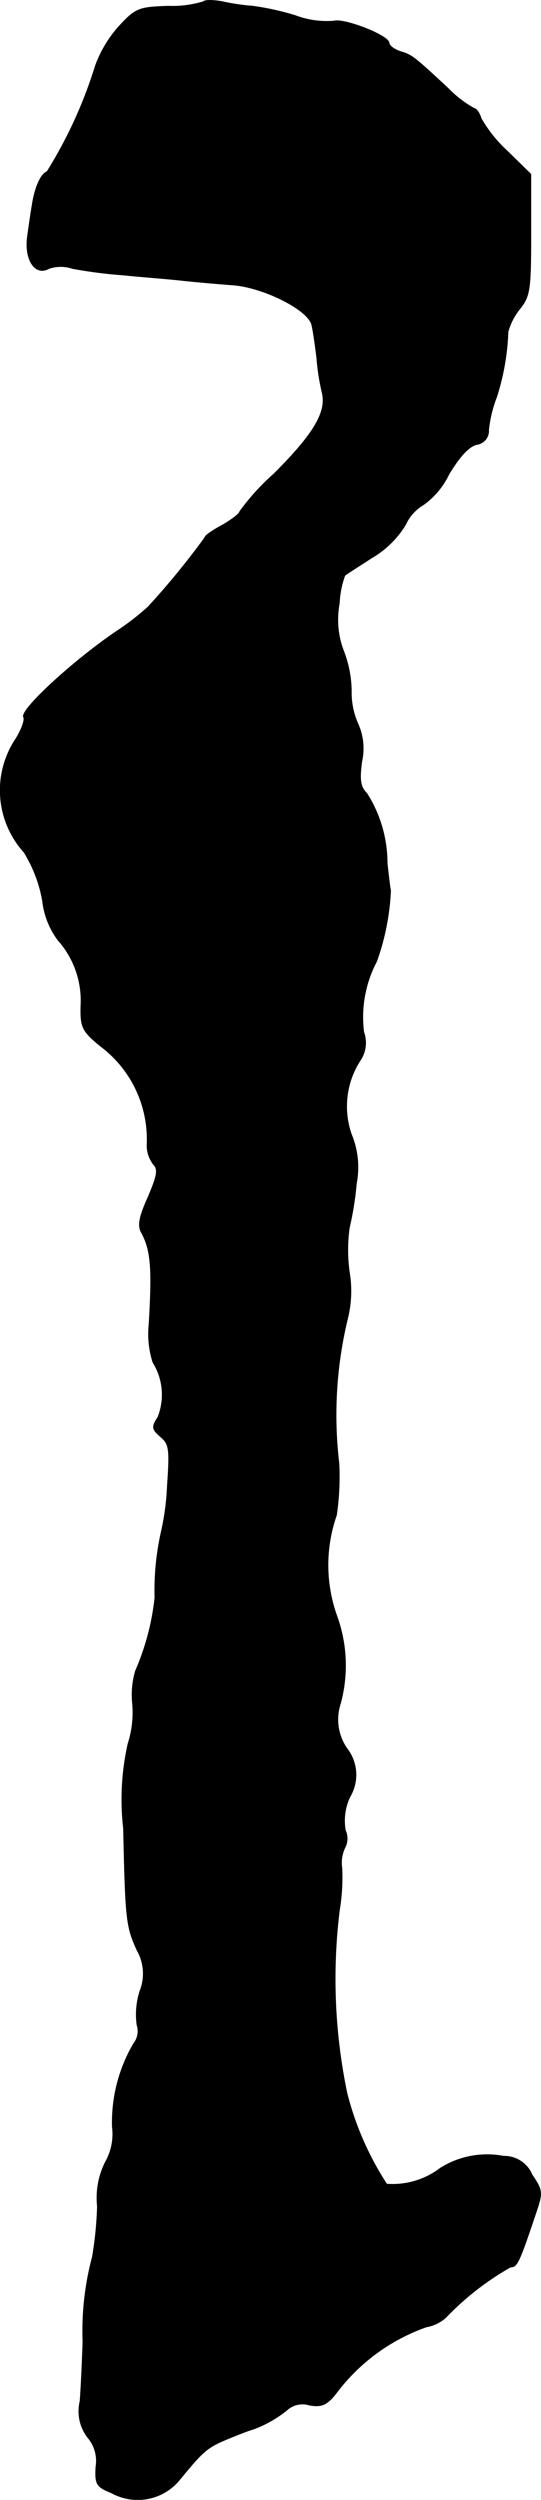 <?xml version="1.0" encoding="UTF-8"?>
<svg xmlns="http://www.w3.org/2000/svg"
     version="1.1"
     width="2.323mm"
     height="10.716mm"
     viewBox="0 0 6.584 30.375">
   <defs>
      <style type="text/css"><![CDATA[
      .a {
        stroke: #000;
        stroke-linecap: round;
        stroke-linejoin: round;
        stroke-width: 0.01px;
      }
    ]]></style>
   </defs>
   <path class="a"
         d="M2.476.021a1.277,1.277,0,0,1-.424.055c-.363.012-.4.024-.606.248a1.47,1.47,0,0,0-.285.478,5.472,5.472,0,0,1-.588,1.284c-.079.03-.151.2-.182.412-.012.067-.036.23-.055.369-.042.285.091.491.26.394a.45.45,0,0,1,.285,0,5.577,5.577,0,0,0,.612.079c.236.024.563.048.727.067.17.018.442.042.618.055.376.03.915.303.957.485.018.073.042.248.061.4a2.816,2.816,0,0,0,.067.43c.055.236-.115.509-.588.981a2.805,2.805,0,0,0-.418.46c0,.024-.097.097-.212.164-.115.061-.212.127-.212.151a9.496,9.496,0,0,1-.69.842,3.178,3.178,0,0,1-.394.303c-.533.363-1.175.957-1.121,1.036.018.03-.024.151-.097.267a1.123,1.123,0,0,0,.103,1.375,1.676,1.676,0,0,1,.224.588.982.982,0,0,0,.188.478,1.105,1.105,0,0,1,.279.806c-.006.254.018.303.242.485a1.414,1.414,0,0,1,.563,1.205.374.374,0,0,0,.079.23c.061.061.042.145-.067.4-.109.242-.127.345-.079.43.115.212.133.43.091,1.121a1.127,1.127,0,0,0,.048.454.742.742,0,0,1,.061.666c-.079.121-.073.145.03.236.109.091.115.151.085.594a3.116,3.116,0,0,1-.073.557,3.243,3.243,0,0,0-.079.806,3.031,3.031,0,0,1-.236.89,1.023,1.023,0,0,0-.036.4,1.239,1.239,0,0,1-.055.485,3.086,3.086,0,0,0-.055,1.03c.024,1.127.036,1.193.164,1.478a.571.571,0,0,1,.036.497.932.932,0,0,0-.036.412A.244.244,0,0,1,1.628,24.83a1.888,1.888,0,0,0-.26,1.012.686.686,0,0,1-.079.418.965.965,0,0,0-.103.545,4.311,4.311,0,0,1-.061.618,3.499,3.499,0,0,0-.115,1.03c-.012.351-.03.678-.036.727a.52.52,0,0,0,.109.454.439.439,0,0,1,.085.339c-.012.212.006.242.188.315a.658.658,0,0,0,.818-.145c.297-.363.345-.406.594-.509.133-.055.273-.109.303-.115a1.436,1.436,0,0,0,.442-.254.282.282,0,0,1,.254-.042c.145.024.206,0,.315-.133a2.345,2.345,0,0,1,1.108-.818.472.472,0,0,0,.236-.115,3.416,3.416,0,0,1,.787-.612c.079,0,.103-.048.297-.624.097-.285.097-.297-.036-.497a.366.366,0,0,0-.345-.224,1.07,1.07,0,0,0-.769.145.959.959,0,0,1-.654.194,3.667,3.667,0,0,1-.485-1.108,6.794,6.794,0,0,1-.091-2.223,2.423,2.423,0,0,0,.03-.509.432.432,0,0,1,.036-.248.238.238,0,0,0,.006-.212.683.683,0,0,1,.055-.406.52.52,0,0,0-.036-.588.616.616,0,0,1-.079-.545,1.764,1.764,0,0,0-.042-1.06,1.834,1.834,0,0,1-.006-1.23,3.194,3.194,0,0,0,.03-.63,4.967,4.967,0,0,1,.109-1.775A1.392,1.392,0,0,0,4.251,15.46a1.958,1.958,0,0,1,0-.545,3.747,3.747,0,0,0,.085-.533,1.04,1.04,0,0,0-.061-.6,1.029,1.029,0,0,1,.103-.89.382.382,0,0,0,.048-.351,1.446,1.446,0,0,1,.157-.86,2.957,2.957,0,0,0,.17-.86c-.006-.018-.024-.17-.042-.333a1.577,1.577,0,0,0-.248-.848c-.079-.079-.091-.164-.061-.388a.728.728,0,0,0-.048-.46.925.925,0,0,1-.079-.388A1.382,1.382,0,0,0,4.184,7.919a1.062,1.062,0,0,1-.055-.588,1.118,1.118,0,0,1,.067-.339c.012-.012.164-.109.333-.218a1.159,1.159,0,0,0,.406-.4.543.543,0,0,1,.218-.242.966.966,0,0,0,.309-.369c.127-.212.242-.339.339-.363a.166.166,0,0,0,.145-.176,1.544,1.544,0,0,1,.097-.4,2.926,2.926,0,0,0,.139-.793.767.767,0,0,1,.139-.273c.127-.157.139-.23.139-.902V2.117l-.285-.279a1.652,1.652,0,0,1-.321-.4c-.018-.067-.061-.121-.085-.121a1.336,1.336,0,0,1-.315-.242c-.424-.394-.442-.406-.581-.448C4.796.602,4.735.554,4.735.524c0-.091-.545-.303-.672-.267A1.081,1.081,0,0,1,3.596.191,3.265,3.265,0,0,0,3.07.075,2.51,2.51,0,0,1,2.706.021C2.603.003,2.5-.003,2.476.021Z"/>
</svg>
